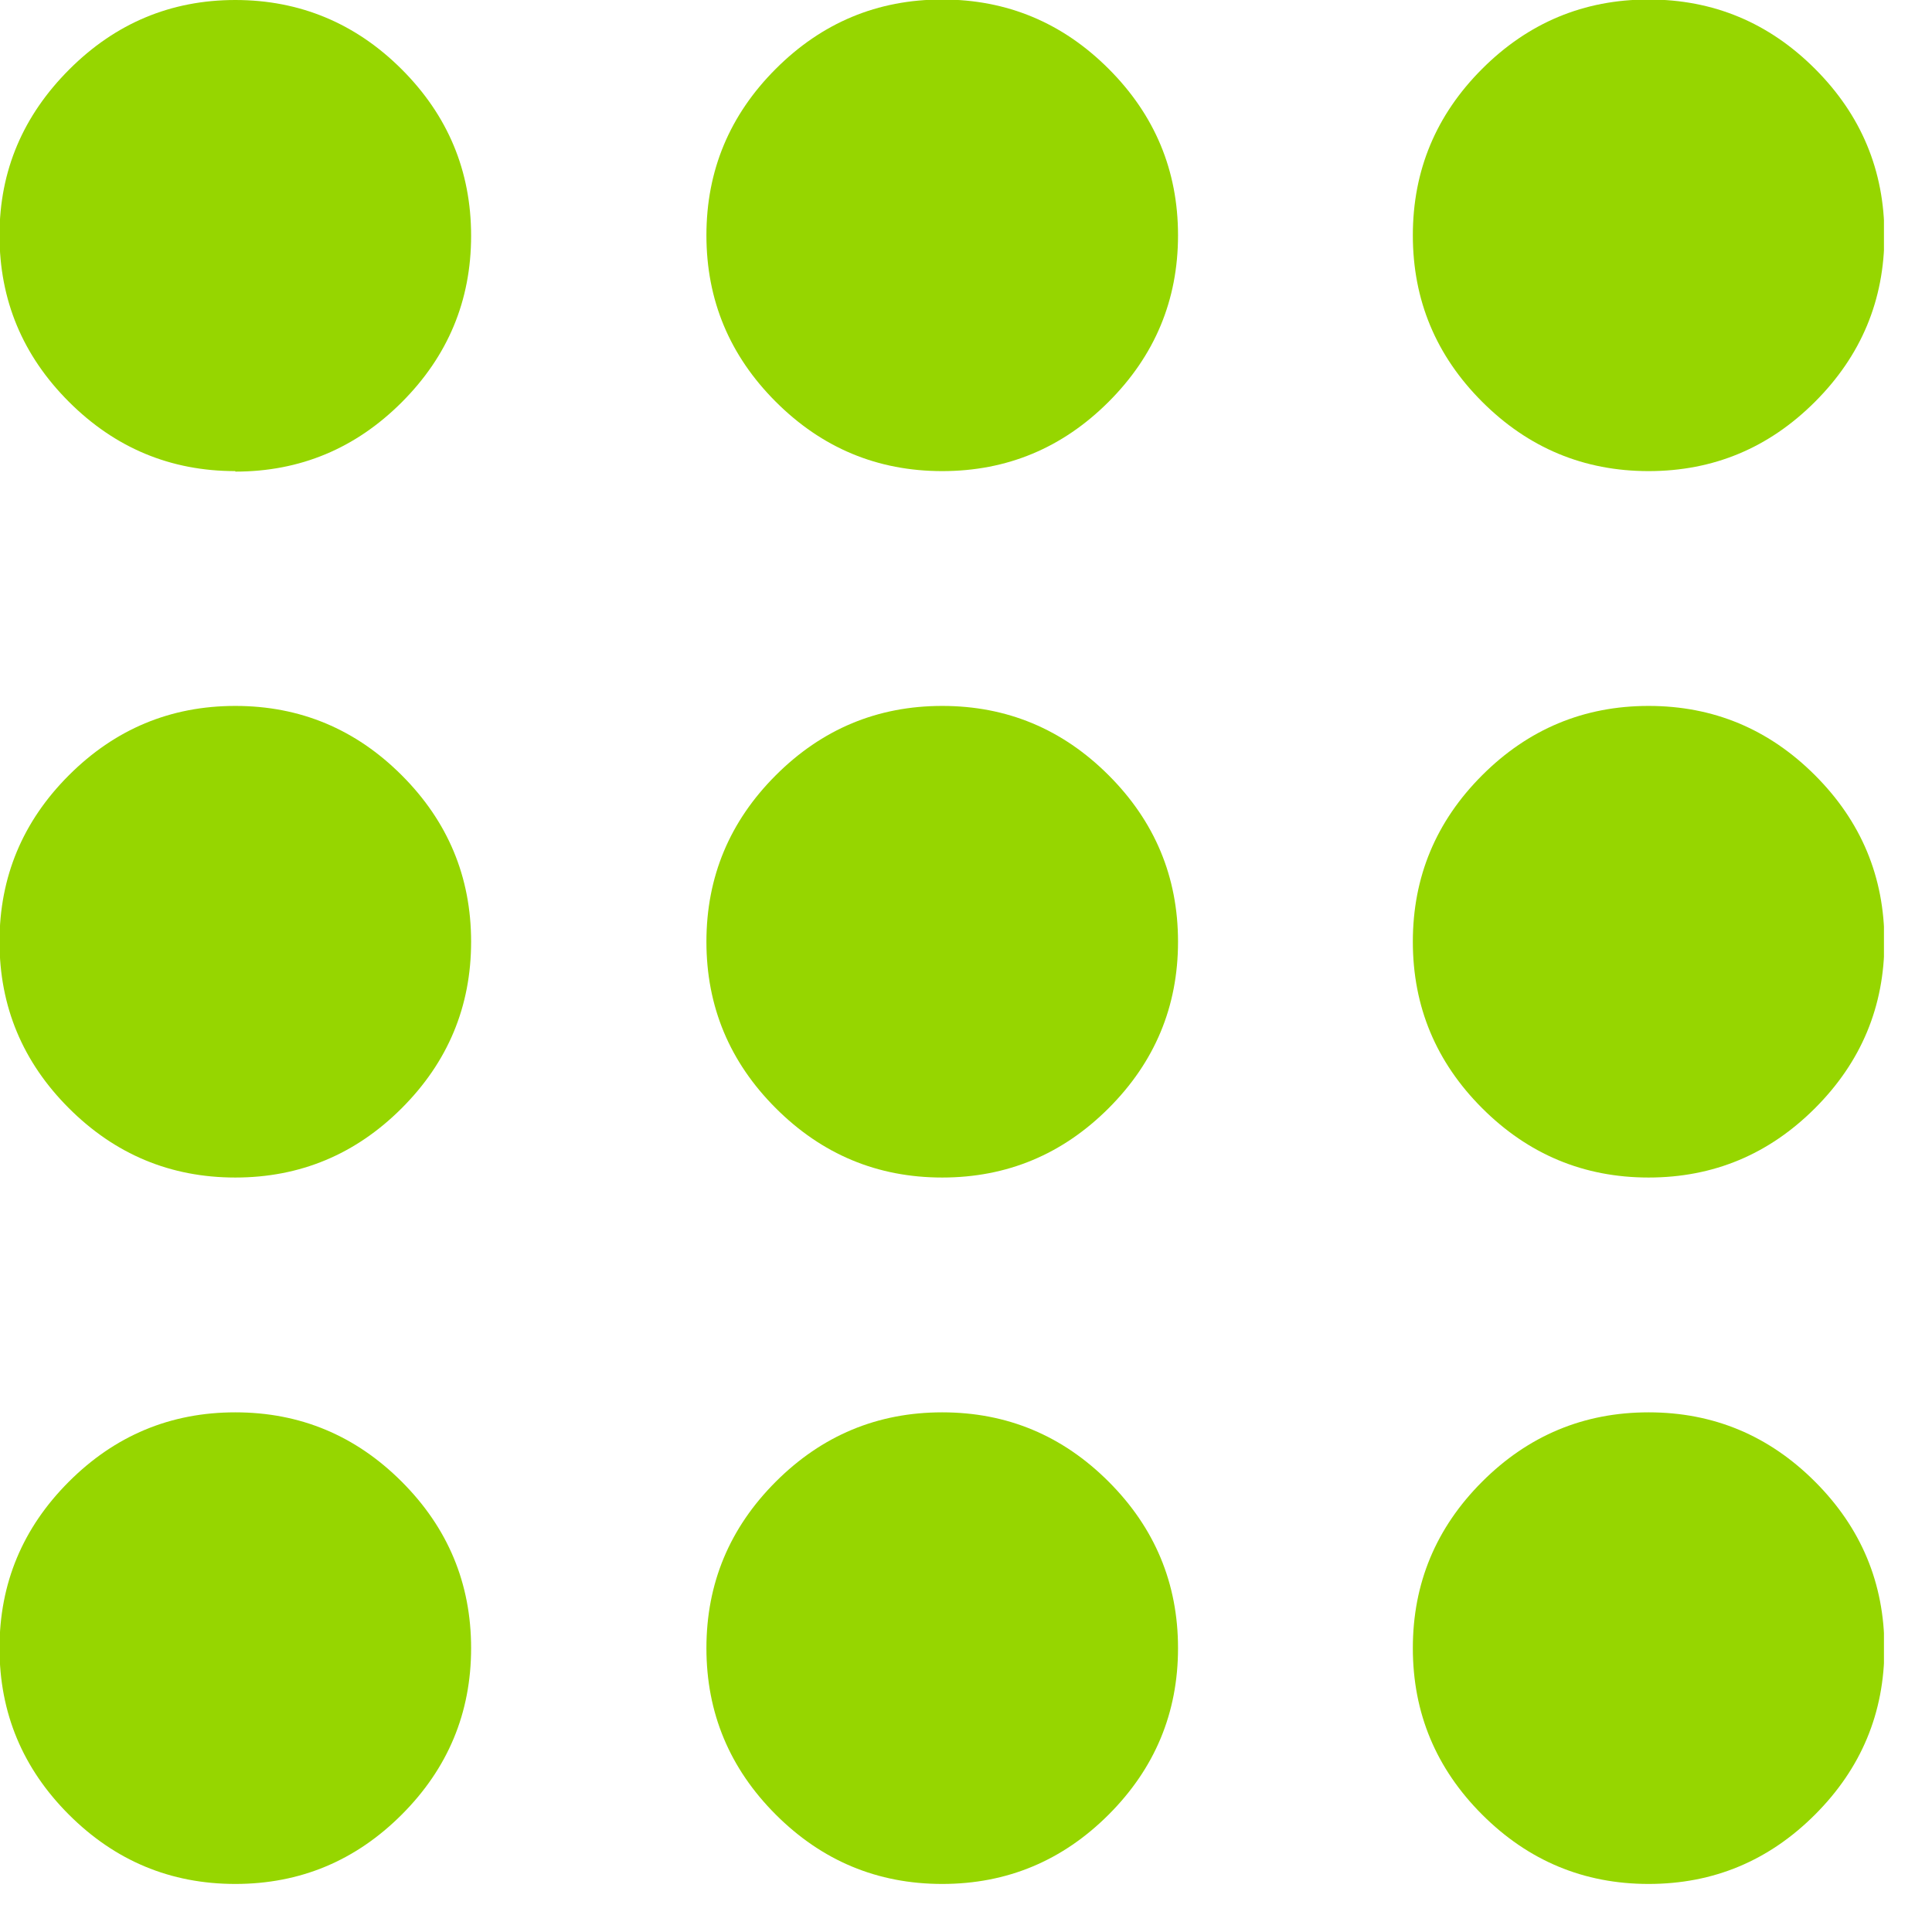 <?xml version="1.0" encoding="UTF-8"?>
<svg xmlns="http://www.w3.org/2000/svg" width="39" height="39" viewBox="0 0 39 39" fill="none">
  <g clip-path="url(#clip0_1040_175)">
    <path d="M4.75 38.03C3.44 38.03 2.32 37.56 1.39 36.63C0.46 35.7 -0.01 34.58 -0.01 33.27C-0.01 31.96 0.46 30.84 1.39 29.91C2.32 28.98 3.44 28.51 4.75 28.51C6.06 28.51 7.18 28.98 8.11 29.91C9.04 30.84 9.51 31.96 9.51 33.27C9.51 34.58 9.04 35.7 8.11 36.63C7.18 37.56 6.06 38.03 4.75 38.03Z" fill="#96D600"></path>
    <path d="M19.02 38.03C17.71 38.03 16.59 37.56 15.66 36.63C14.73 35.7 14.26 34.58 14.26 33.27C14.26 31.96 14.73 30.84 15.66 29.91C16.59 28.98 17.71 28.51 19.02 28.51C20.33 28.51 21.45 28.98 22.38 29.91C23.31 30.84 23.78 31.96 23.78 33.27C23.78 34.58 23.31 35.7 22.38 36.63C21.45 37.56 20.33 38.03 19.02 38.03Z" fill="#96D600"></path>
    <path d="M33.279 38.03C31.97 38.03 30.849 37.56 29.919 36.63C28.989 35.7 28.52 34.58 28.52 33.27C28.52 31.96 28.989 30.84 29.919 29.91C30.849 28.98 31.97 28.51 33.279 28.51C34.59 28.51 35.709 28.98 36.639 29.91C37.569 30.84 38.039 31.96 38.039 33.27C38.039 34.58 37.569 35.7 36.639 36.63C35.709 37.56 34.59 38.03 33.279 38.03Z" fill="#96D600"></path>
    <path d="M4.75 23.77C3.44 23.77 2.32 23.3 1.39 22.37C0.46 21.44 -0.01 20.32 -0.01 19.01C-0.01 17.7 0.46 16.58 1.39 15.65C2.32 14.72 3.44 14.25 4.75 14.25C6.06 14.25 7.18 14.72 8.11 15.65C9.04 16.58 9.51 17.7 9.51 19.01C9.51 20.32 9.04 21.44 8.11 22.37C7.18 23.3 6.06 23.77 4.75 23.77Z" fill="#96D600"></path>
    <path d="M19.02 23.77C17.71 23.77 16.59 23.3 15.66 22.37C14.73 21.44 14.26 20.32 14.26 19.01C14.26 17.7 14.73 16.58 15.66 15.65C16.59 14.72 17.71 14.25 19.02 14.25C20.33 14.25 21.45 14.72 22.38 15.65C23.31 16.58 23.78 17.7 23.78 19.01C23.78 20.32 23.31 21.44 22.38 22.37C21.45 23.3 20.33 23.77 19.02 23.77Z" fill="#96D600"></path>
    <path d="M33.279 23.77C31.97 23.77 30.849 23.3 29.919 22.37C28.989 21.44 28.52 20.32 28.52 19.01C28.52 17.7 28.989 16.58 29.919 15.65C30.849 14.72 31.97 14.25 33.279 14.25C34.59 14.25 35.709 14.72 36.639 15.65C37.569 16.58 38.039 17.7 38.039 19.01C38.039 20.32 37.569 21.44 36.639 22.37C35.709 23.3 34.59 23.77 33.279 23.77Z" fill="#96D600"></path>
    <path d="M4.75 9.51C3.44 9.51 2.32 9.04 1.39 8.11C0.46 7.18 -0.01 6.06 -0.01 4.75C-0.01 3.44 0.47 2.33 1.4 1.4C2.33 0.47 3.45 0 4.75 0C6.05 0 7.18 0.47 8.11 1.4C9.04 2.33 9.51 3.45 9.51 4.76C9.51 6.07 9.04 7.19 8.11 8.12C7.18 9.05 6.06 9.52 4.75 9.52V9.51Z" fill="#96D600"></path>
    <path d="M19.02 9.51C17.71 9.51 16.59 9.04 15.66 8.11C14.73 7.18 14.26 6.06 14.26 4.75C14.26 3.44 14.73 2.32 15.66 1.39C16.59 0.46 17.71 -0.01 19.02 -0.01C20.33 -0.01 21.45 0.46 22.38 1.39C23.31 2.32 23.78 3.44 23.78 4.75C23.78 6.06 23.31 7.18 22.38 8.11C21.45 9.04 20.33 9.51 19.02 9.51Z" fill="#96D600"></path>
    <path d="M33.279 9.51C31.97 9.51 30.849 9.04 29.919 8.11C28.989 7.18 28.52 6.06 28.52 4.75C28.52 3.44 28.989 2.32 29.919 1.39C30.849 0.46 31.97 -0.01 33.279 -0.01C34.59 -0.01 35.709 0.46 36.639 1.39C37.569 2.32 38.039 3.44 38.039 4.75C38.039 6.06 37.569 7.18 36.639 8.11C35.709 9.04 34.59 9.51 33.279 9.51Z" fill="#96D600"></path>
  </g>
  <defs>
    <clipPath id="clip0_1040_175">
      <rect width="38.03" height="38.03" fill="white"></rect>
    </clipPath>
  </defs>
</svg>
